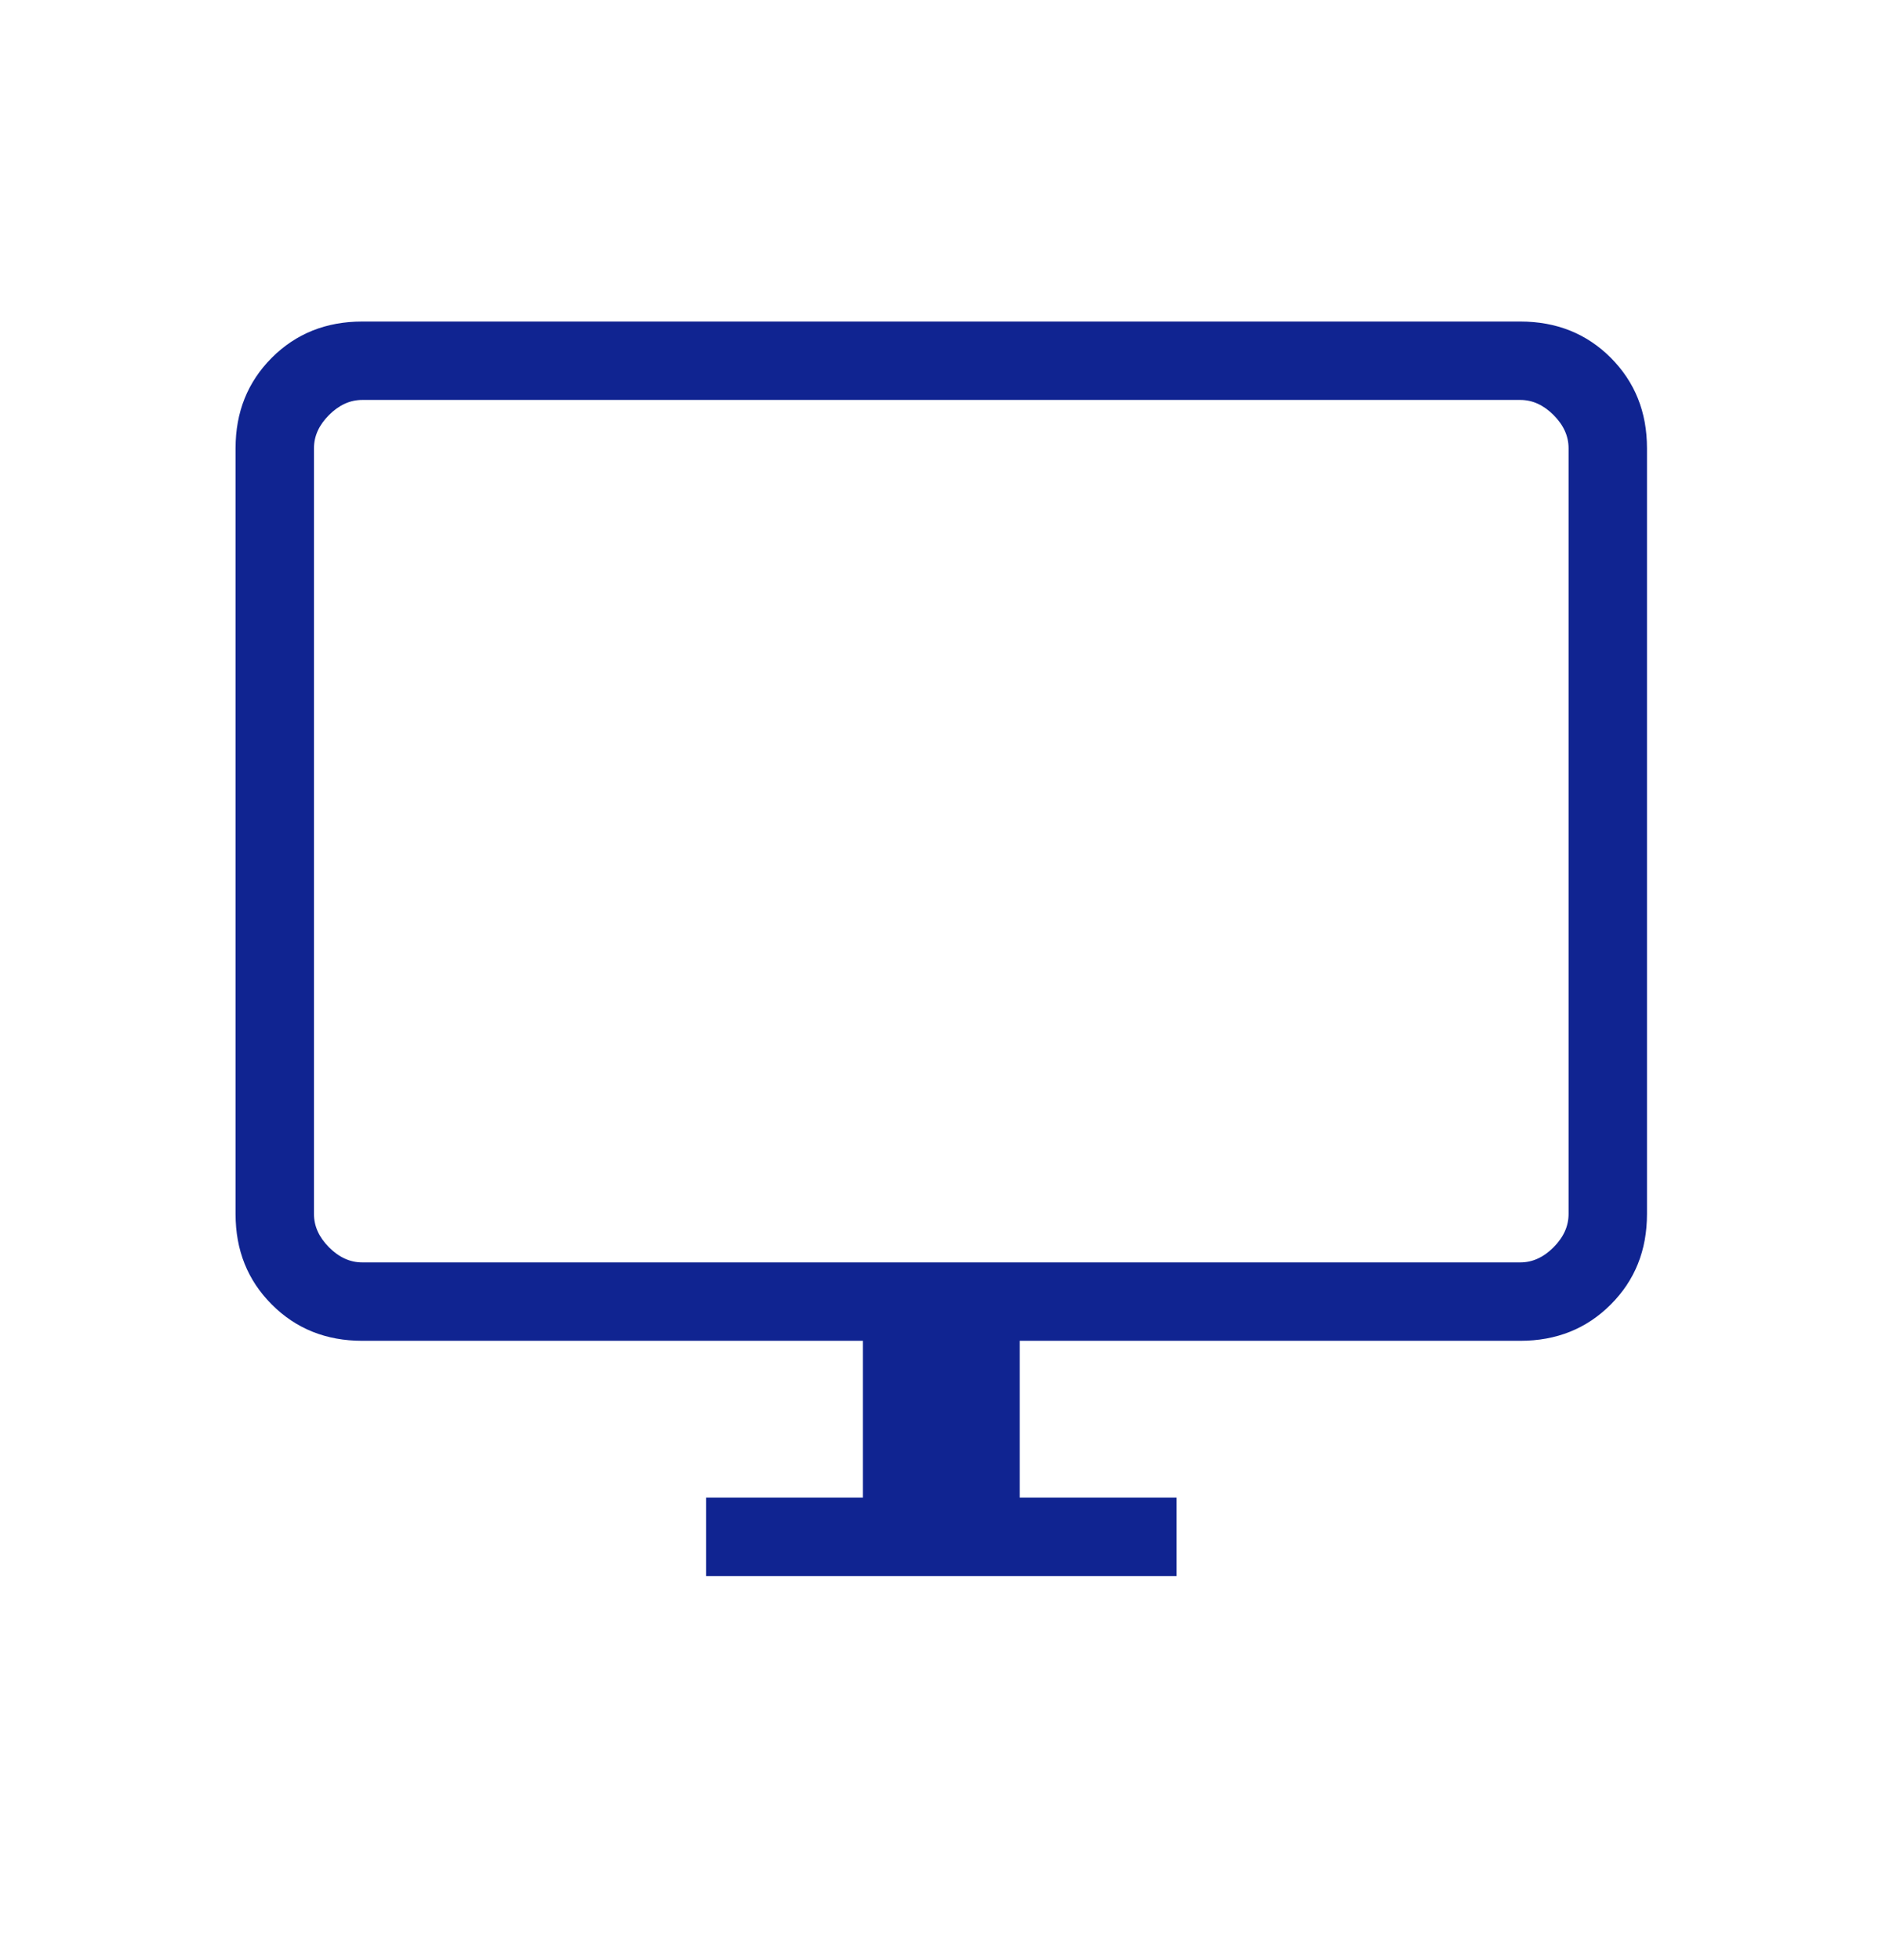 <svg width="24" height="25" viewBox="0 0 24 25" fill="none" xmlns="http://www.w3.org/2000/svg">
<mask id="mask0_22_10" style="mask-type:alpha" maskUnits="userSpaceOnUse" x="0" y="0" width="25" height="25">
<rect x="0.004" y="0.101" width="24" height="24" fill="#D9D9D9"/>
</mask>
<g mask="url(#mask0_22_10)">
<path d="M9.004 20.101V19.101H11.004V17.101H4.619C4.159 17.101 3.774 16.947 3.466 16.638C3.158 16.33 3.004 15.946 3.004 15.485V5.716C3.004 5.256 3.158 4.872 3.466 4.563C3.774 4.255 4.159 4.101 4.619 4.101H19.388C19.848 4.101 20.233 4.255 20.541 4.563C20.849 4.872 21.003 5.256 21.003 5.716V15.485C21.003 15.946 20.849 16.33 20.541 16.638C20.233 16.947 19.848 17.101 19.388 17.101H13.004V19.101H15.004V20.101H9.004ZM4.619 16.101H19.388C19.542 16.101 19.683 16.037 19.811 15.909C19.939 15.78 20.003 15.639 20.003 15.485V5.716C20.003 5.562 19.939 5.421 19.811 5.293C19.683 5.165 19.542 5.101 19.388 5.101H4.619C4.465 5.101 4.324 5.165 4.196 5.293C4.068 5.421 4.004 5.562 4.004 5.716V15.485C4.004 15.639 4.068 15.78 4.196 15.909C4.324 16.037 4.465 16.101 4.619 16.101Z" fill="#102491"/>
</g>
</svg>
